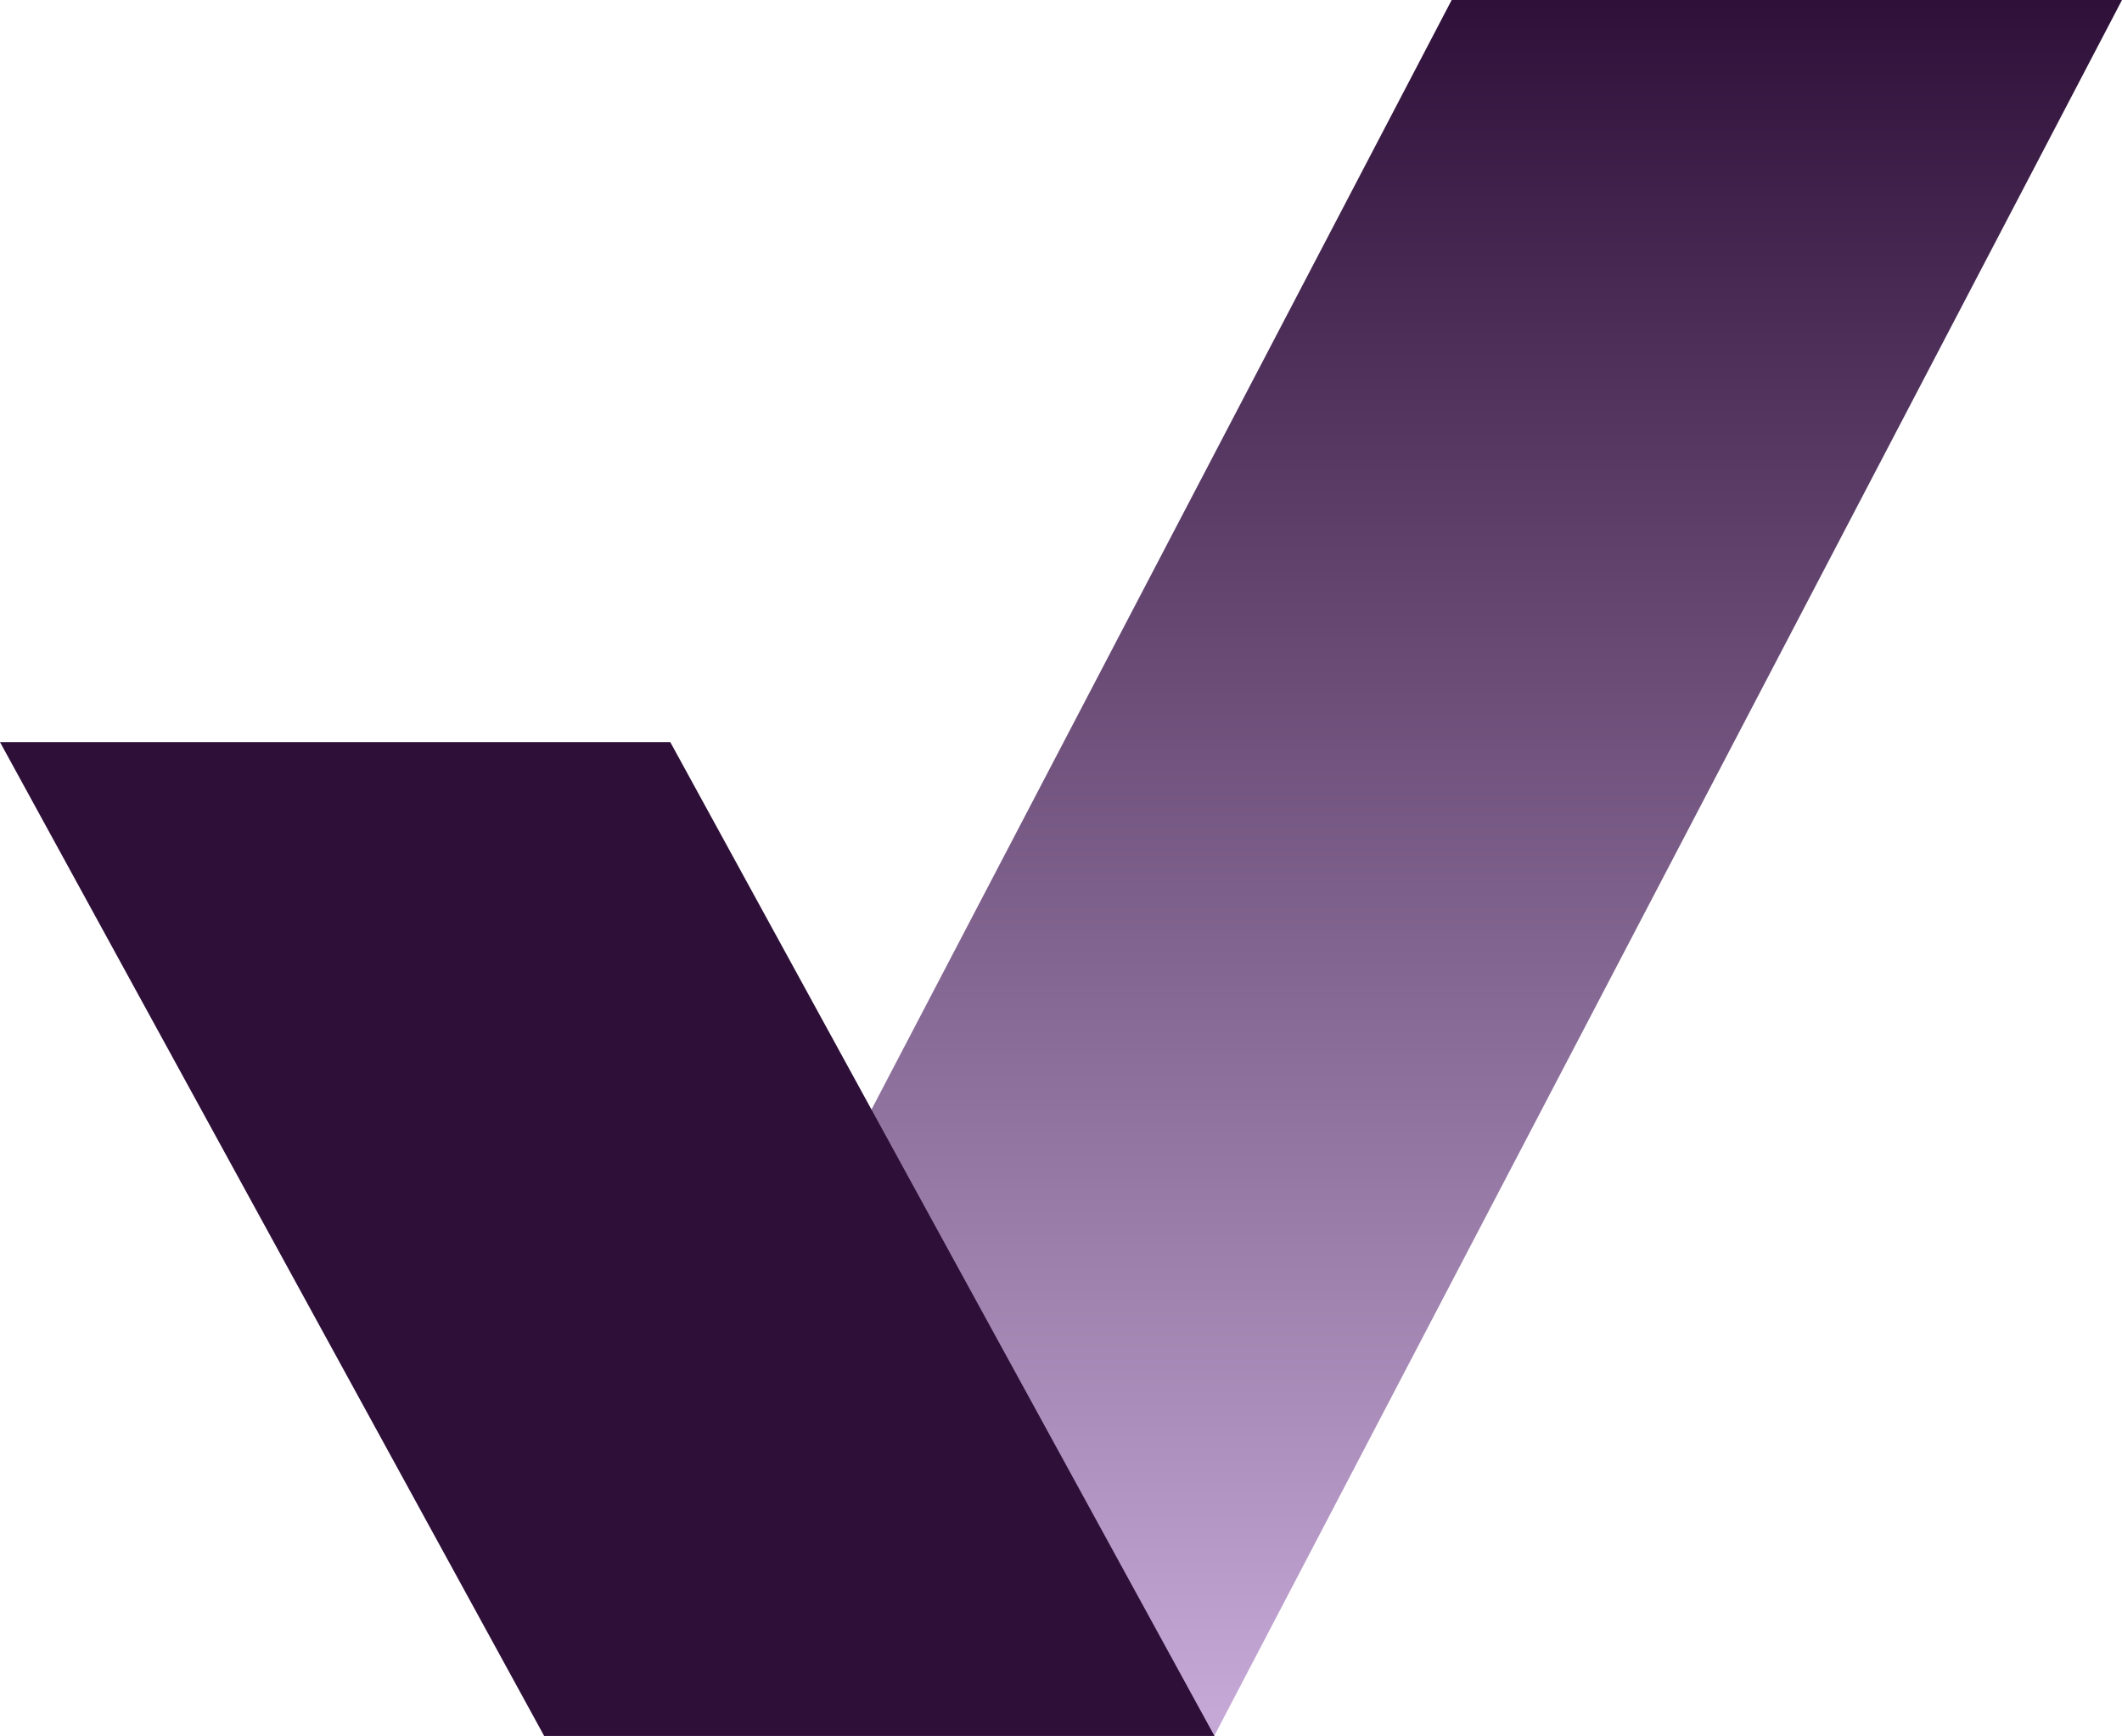 <?xml version="1.0" encoding="UTF-8"?><svg id="Layer_1" xmlns="http://www.w3.org/2000/svg" xmlns:xlink="http://www.w3.org/1999/xlink" viewBox="0 0 791.51 647.43"><defs><style>.cls-1{fill:url(#linear-gradient);}.cls-2{fill:#2e0f38;}</style><linearGradient id="linear-gradient" x1="497.2" y1="652.84" x2="497.2" y2="9.79" gradientTransform="translate(0 648.92) scale(1 -1)" gradientUnits="userSpaceOnUse"><stop offset="0" stop-color="#2e0f38"/><stop offset="1" stop-color="#c5a8d6"/></linearGradient></defs><g id="Layer_2"><g id="Layer_1-2"><polygon class="cls-1" points="452.91 647.43 202.89 647.43 541.48 0 791.51 0 452.91 647.43"/><polygon class="cls-2" points="452.99 647.43 202.97 647.43 0 276.78 250.02 276.78 452.99 647.43"/></g></g></svg>